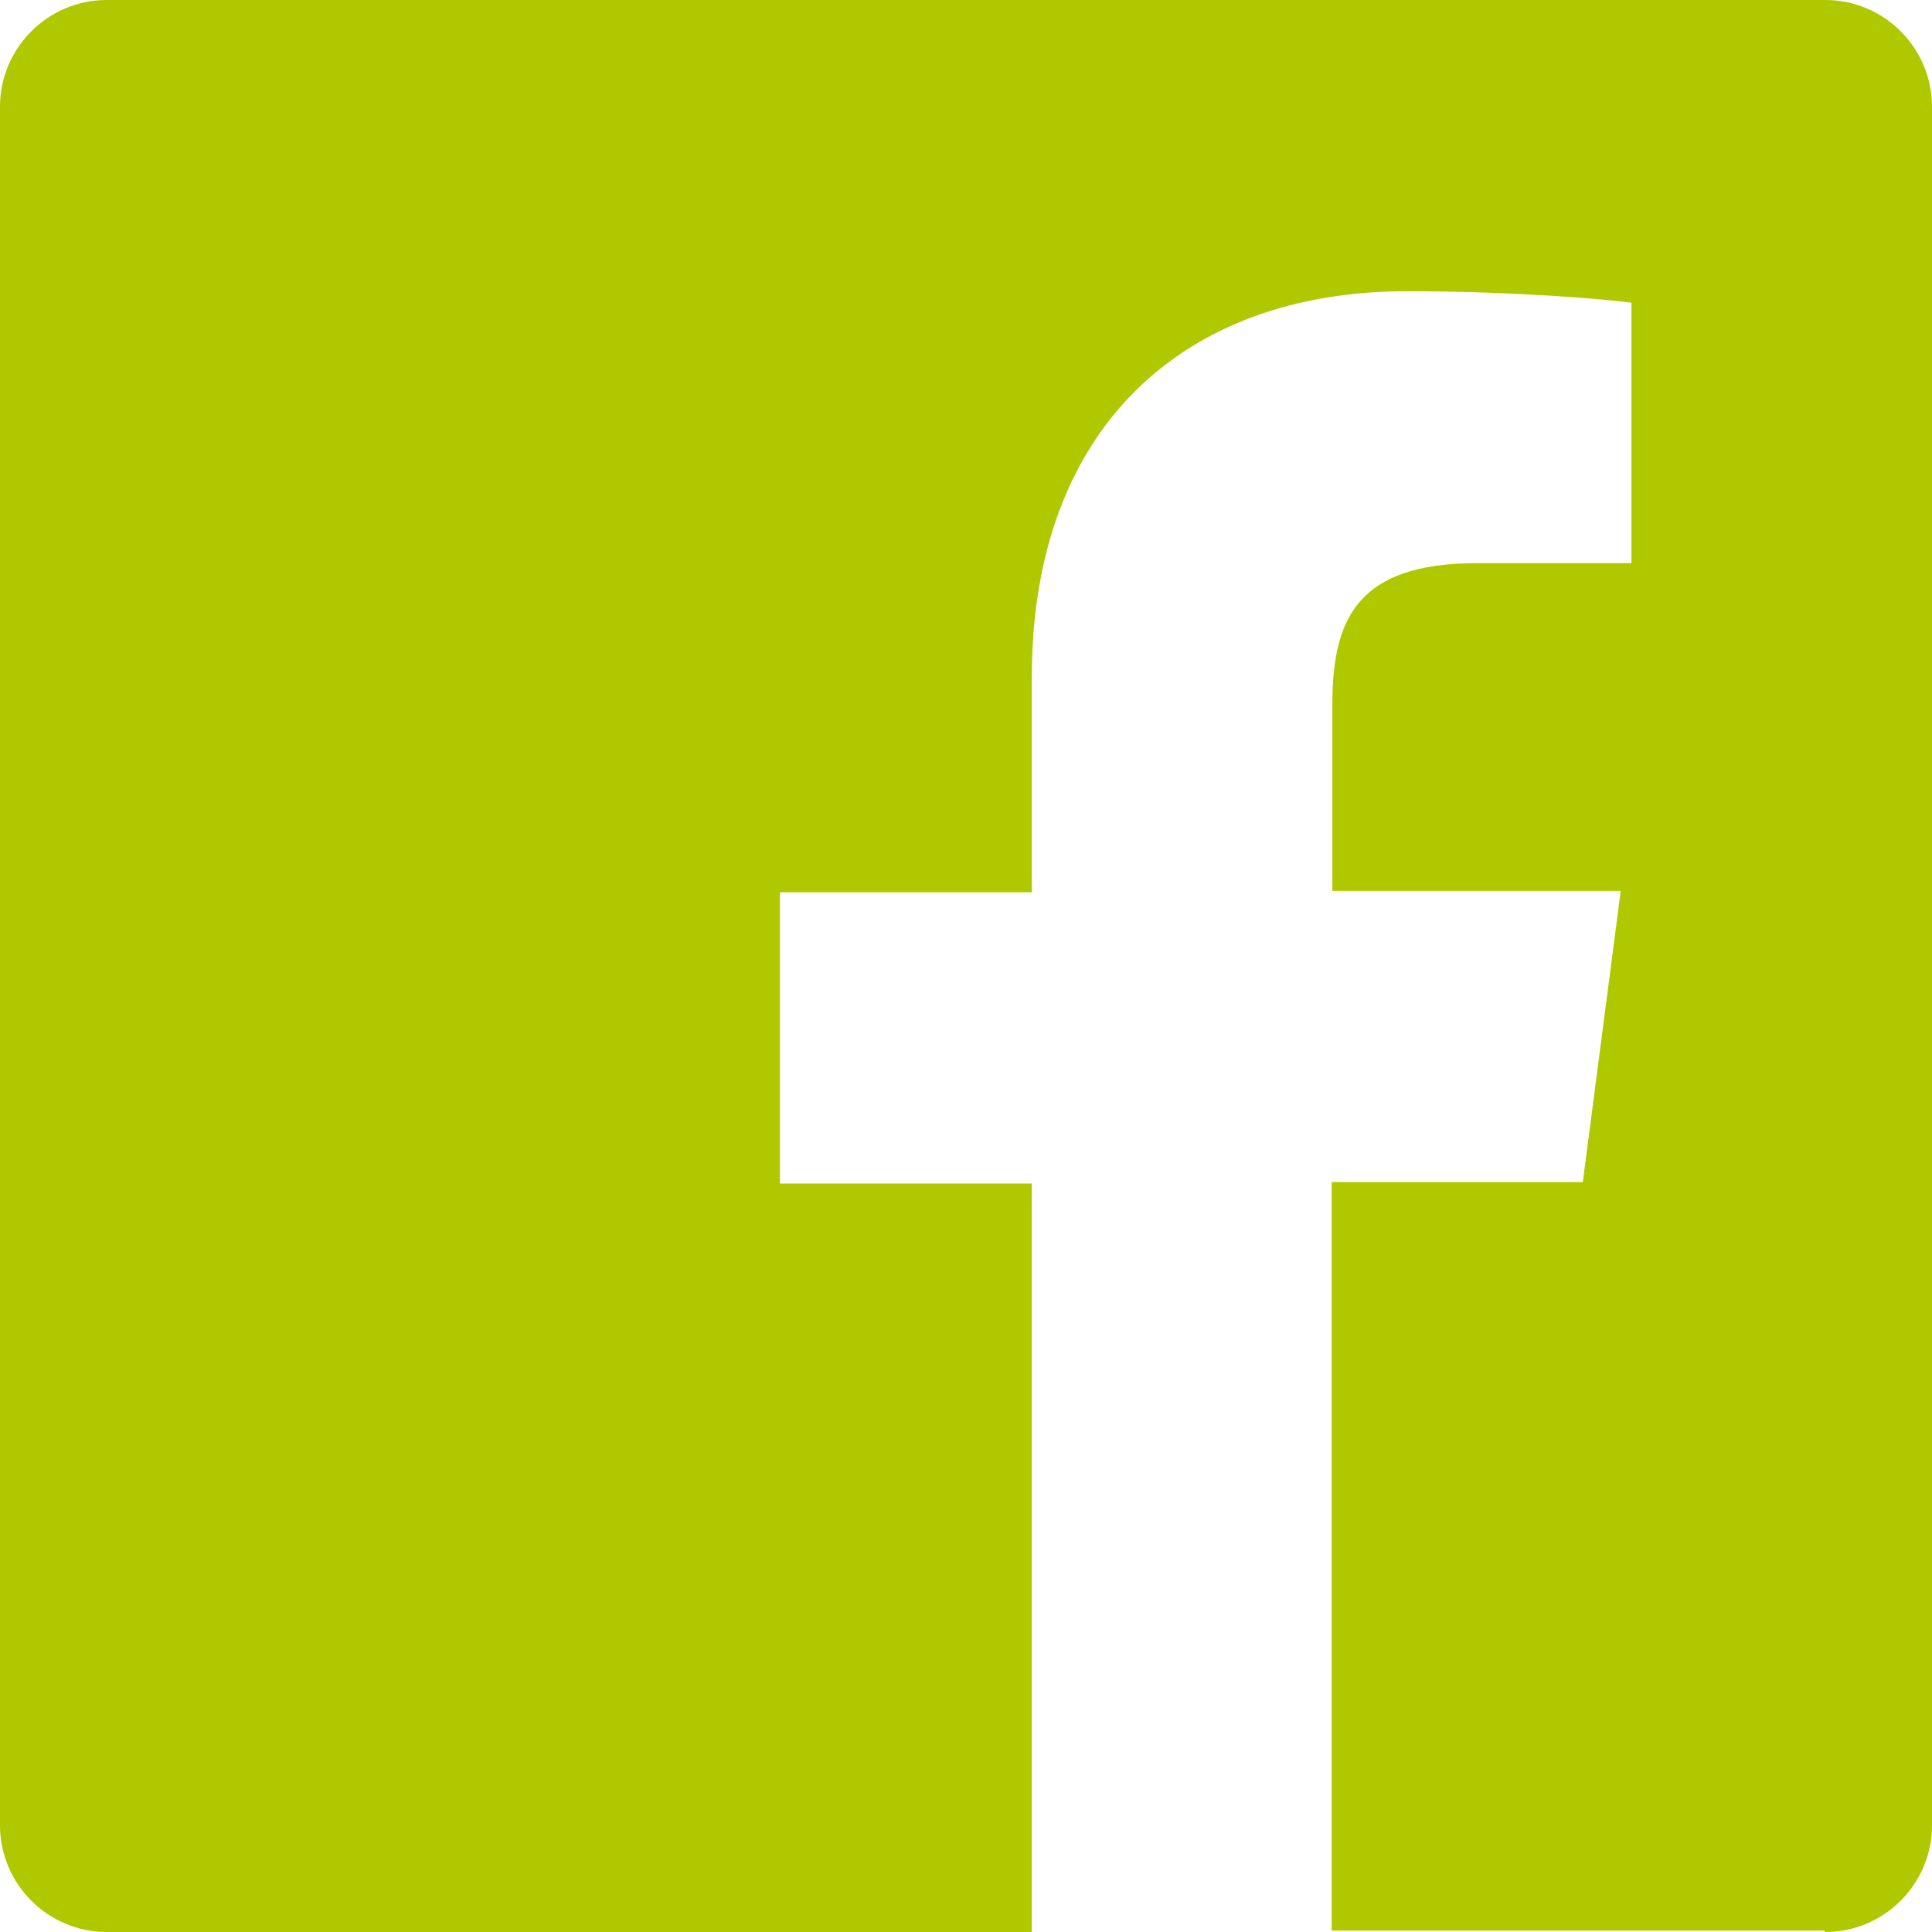 <?xml version="1.0" encoding="UTF-8"?>
<!DOCTYPE svg PUBLIC "-//W3C//DTD SVG 1.1//EN" "http://www.w3.org/Graphics/SVG/1.1/DTD/svg11.dtd">
<!-- Creator: CorelDRAW -->
<svg xmlns="http://www.w3.org/2000/svg" xml:space="preserve" width="100%" height="100%" style="shape-rendering:geometricPrecision; text-rendering:geometricPrecision; image-rendering:optimizeQuality; fill-rule:evenodd; clip-rule:evenodd"
viewBox="0 0 2.7 2.7"
 xmlns:xlink="http://www.w3.org/1999/xlink">
 <defs>
  <style type="text/css">
   <![CDATA[
    .fil0 {fill:#B0C800}
   ]]>
  </style>
 </defs>
 <g id="Ebene_x0020_1">
  <path class="fil0" d="M2.551 2.7c0.082,0 0.149,-0.067 0.149,-0.149l0 -2.402c0,-0.082 -0.067,-0.149 -0.149,-0.149l-2.402 0c-0.082,0 -0.149,0.067 -0.149,0.149l0 2.402c0,0.082 0.067,0.149 0.149,0.149l1.293 0 0 -1.046 -0.352 0 0 -0.407 0.352 0 0 -0.301c0,-0.349 0.213,-0.539 0.524,-0.539 0.149,0 0.277,0.011 0.314,0.016l0 0.364 -0.216 0c-0.169,0 -0.202,0.08 -0.202,0.198l0 0.26 0.403 0 -0.053 0.407 -0.351 0 0 1.046 0.688 0z"/>
 </g>
</svg>
